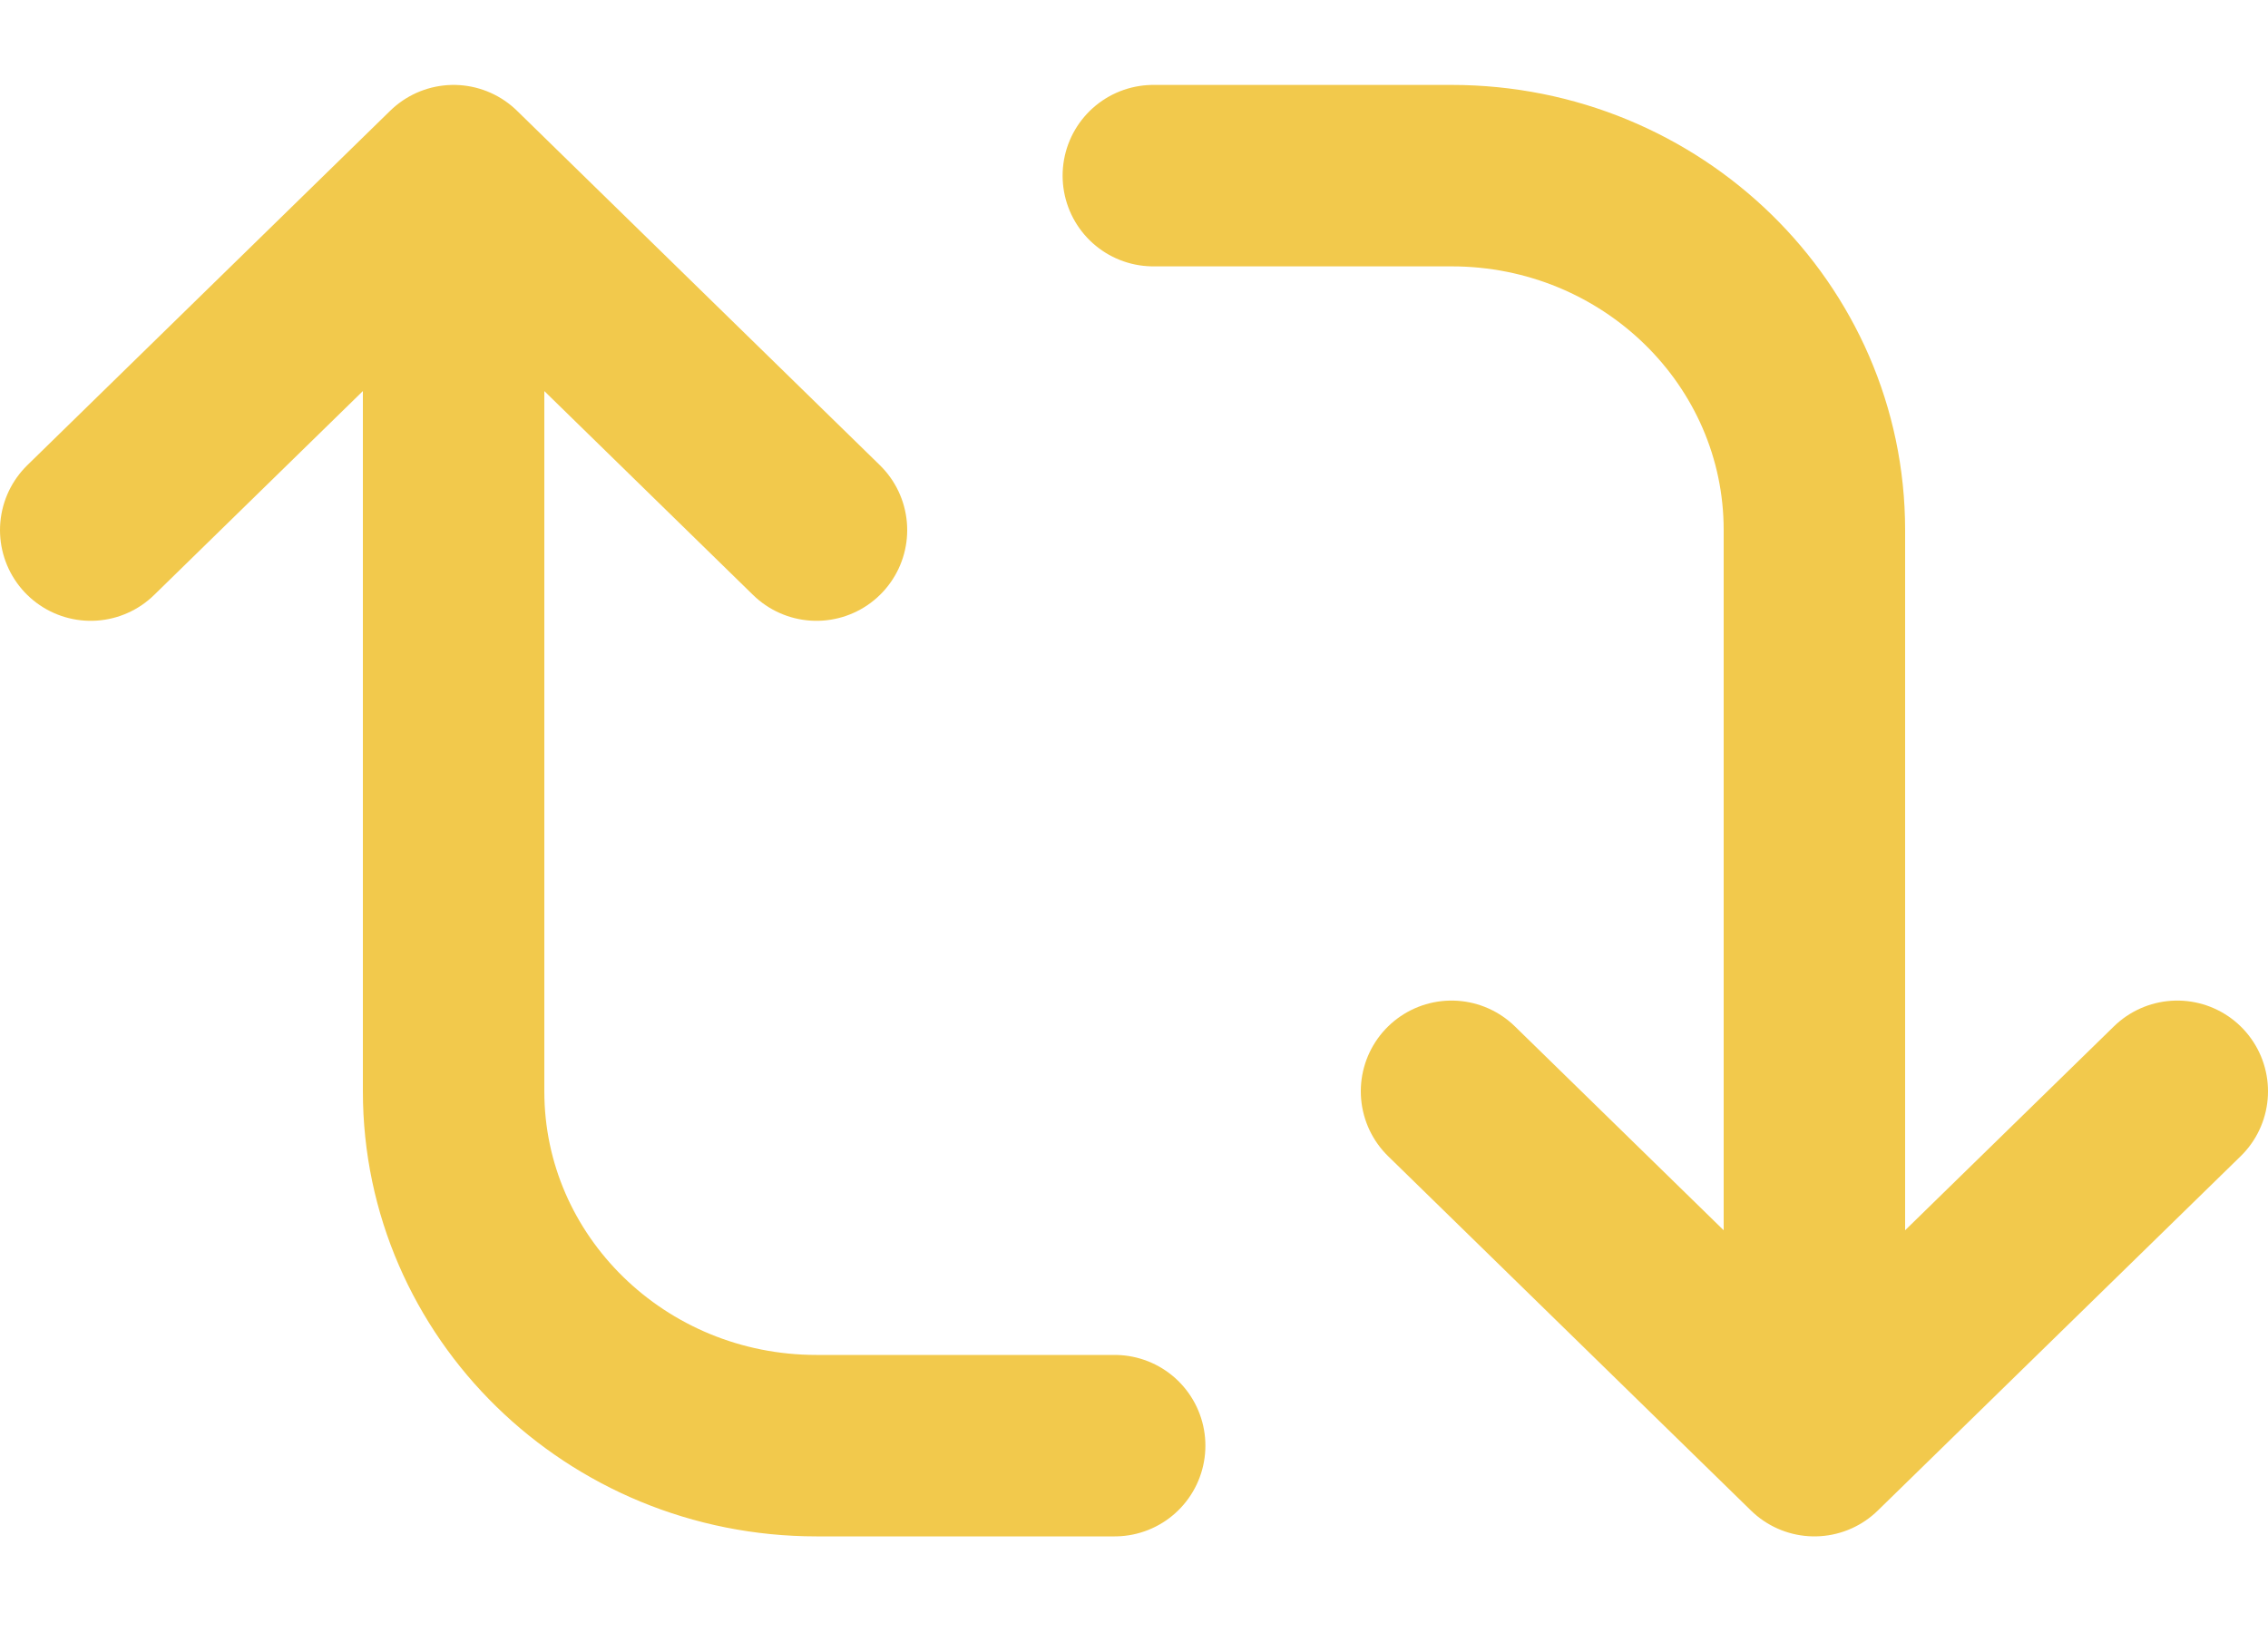 <svg width="25" height="18" viewBox="0 0 25 18" fill="none" xmlns="http://www.w3.org/2000/svg">
<path d="M1 5.843L5 1.936M5 1.936L9 5.843M5 1.936V12.029C5 14.186 6.791 15.935 9 15.935H12.287M24 12.029L20 15.935M20 15.935L16 12.029M20 15.935V5.843C20 3.685 18.209 1.936 16 1.936H12.713" stroke="#F2C94C" stroke-width="2" stroke-linecap="round"/>
</svg>
